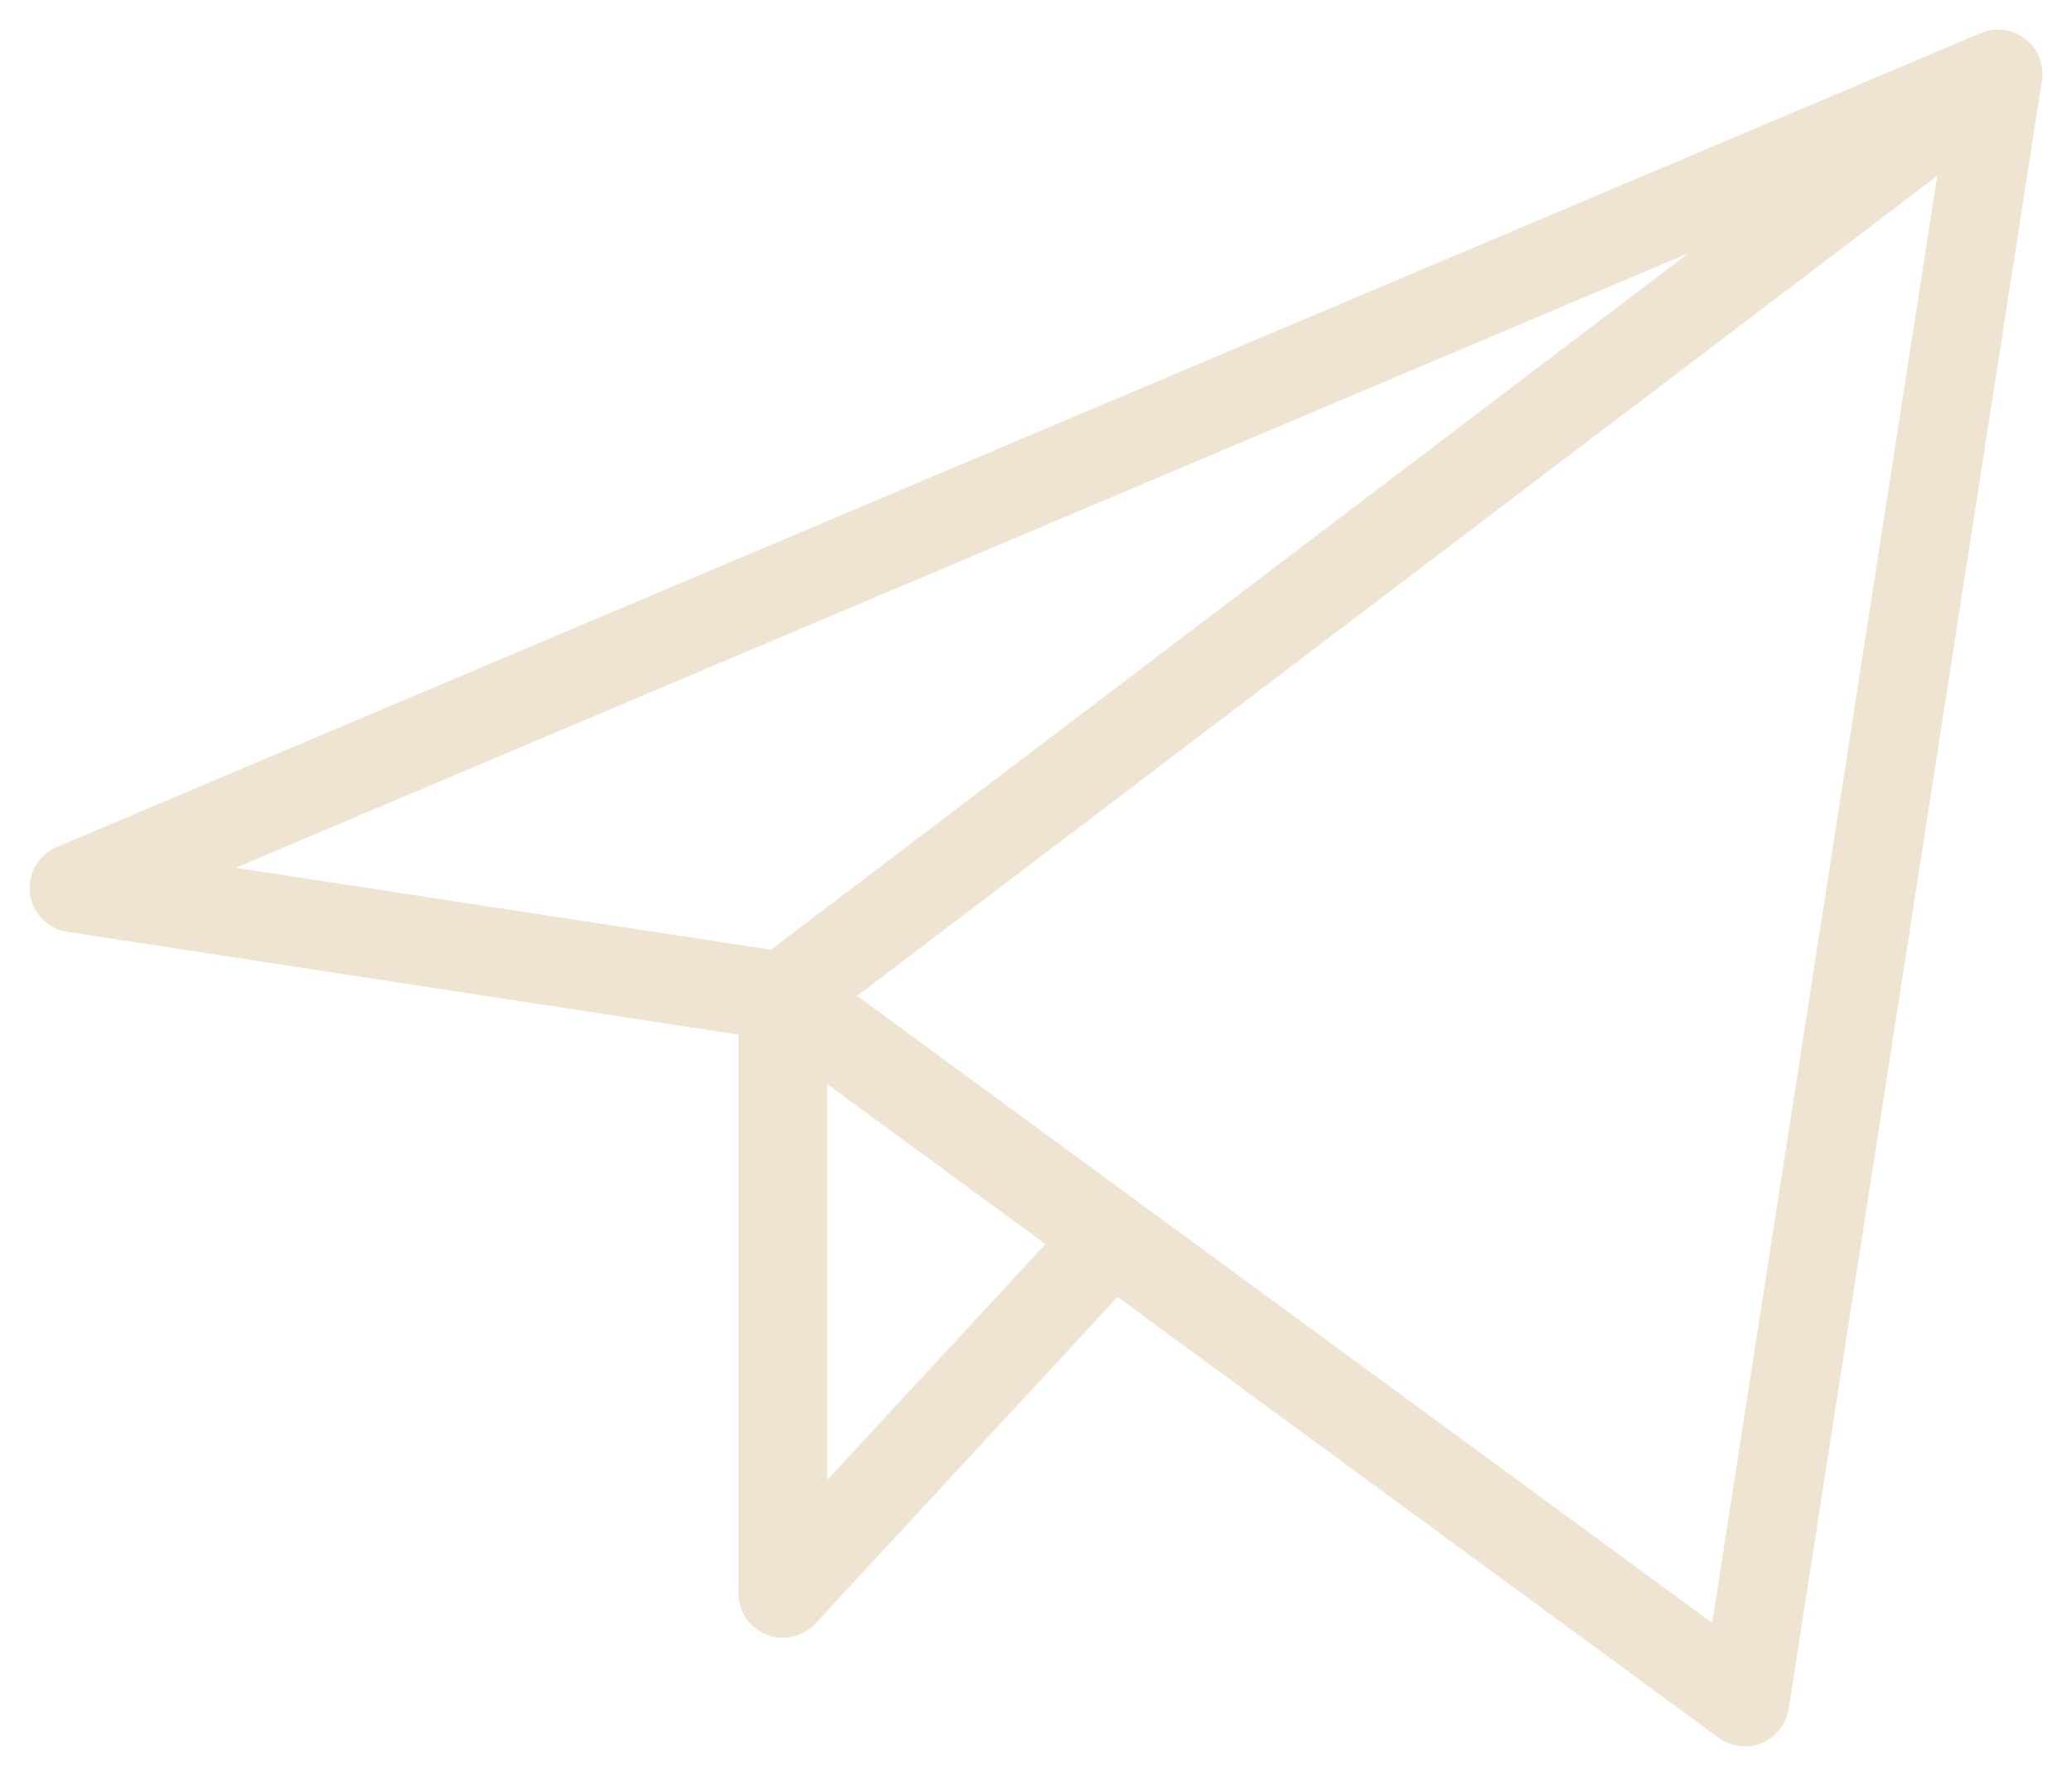 <?xml version="1.0" encoding="UTF-8"?> <svg xmlns="http://www.w3.org/2000/svg" width="28" height="24" viewBox="0 0 28 24" fill="none"> <path d="M27 1L1 12L10.579 13.467M27 1L23.579 23L10.579 13.467M27 1L10.579 13.467M10.579 13.467V21.533L15.025 16.727" stroke="#EFE3D2" stroke-width="1.2" stroke-linecap="round" stroke-linejoin="round"></path> </svg> 